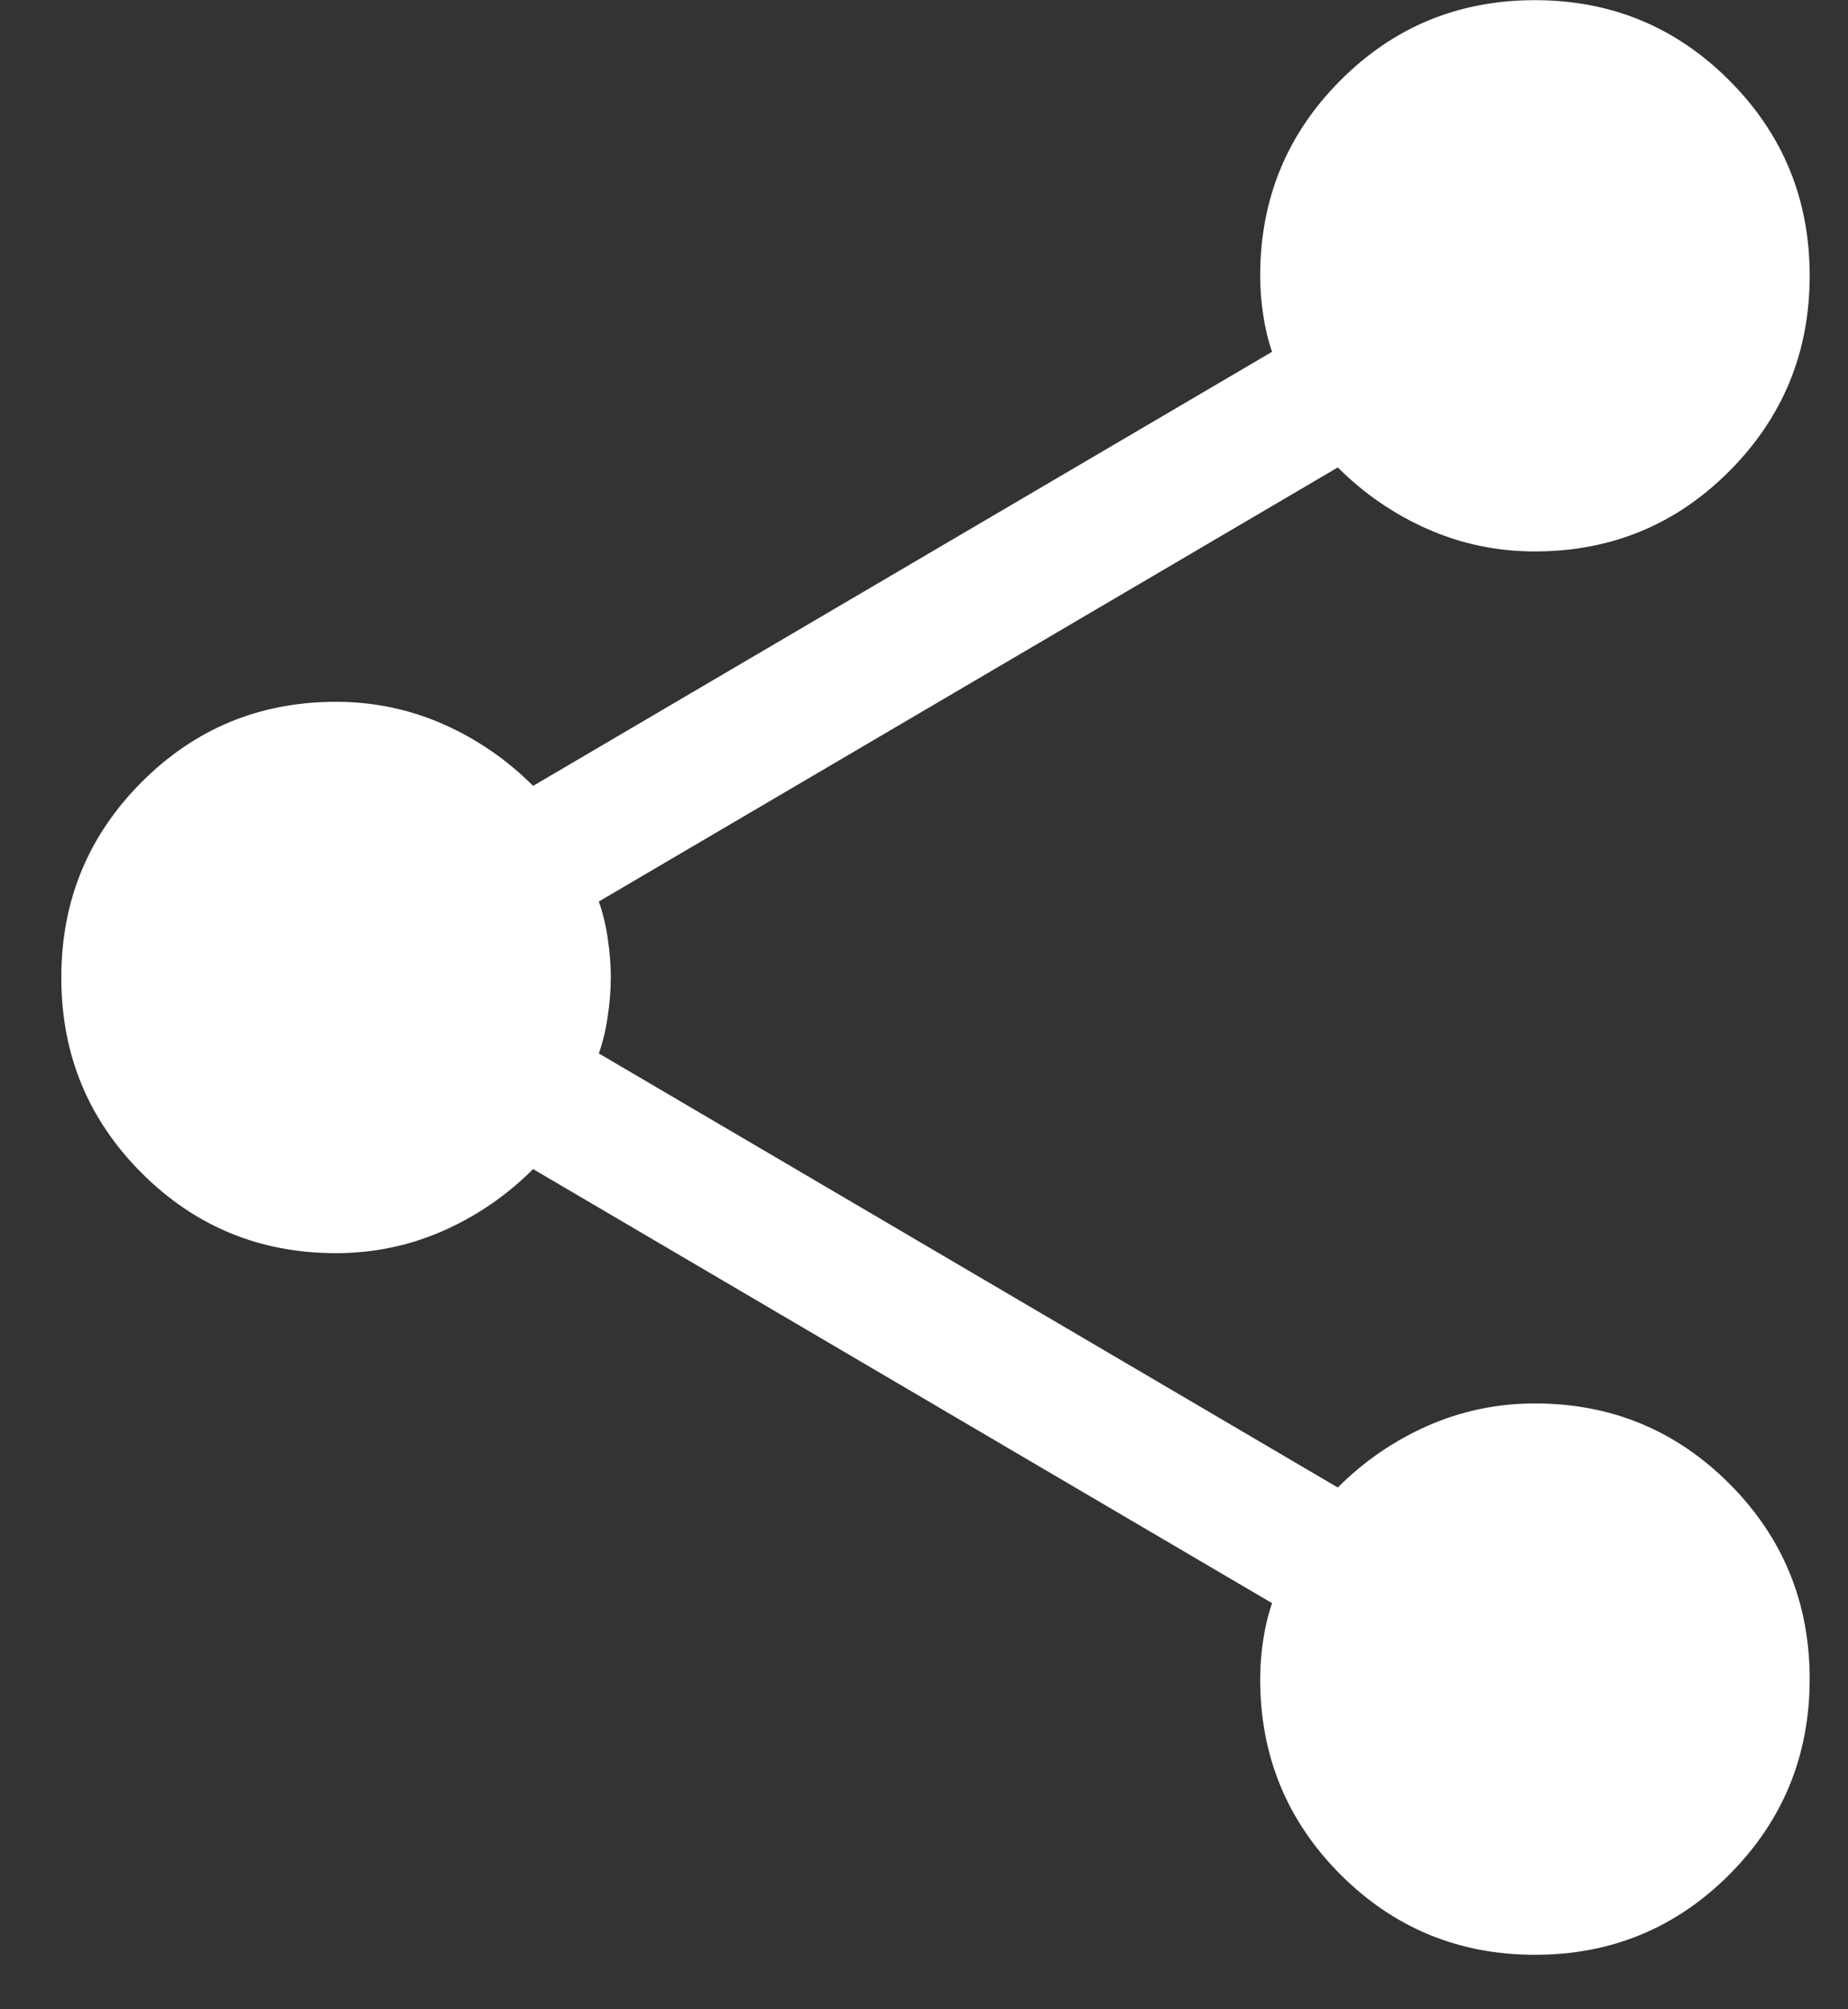 <svg width="23" height="25" viewBox="0 0 23 25" fill="none" xmlns="http://www.w3.org/2000/svg">
<rect x="0" y="0" width="23" height="25" fill="#333333" stroke="none"/>
<path d="M19.105 24.322C18.155 24.322 17.348 23.988 16.682 23.322C16.017 22.655 15.684 21.845 15.684 20.892C15.684 20.736 15.696 20.575 15.721 20.409C15.746 20.242 15.783 20.088 15.832 19.947L6.635 14.546C6.307 14.874 5.933 15.13 5.514 15.315C5.095 15.499 4.651 15.592 4.182 15.592C3.232 15.592 2.425 15.258 1.76 14.592C1.095 13.925 0.763 13.116 0.763 12.163C0.763 11.211 1.095 10.401 1.76 9.734C2.425 9.066 3.232 8.732 4.182 8.732C4.651 8.732 5.095 8.825 5.514 9.009C5.933 9.194 6.307 9.45 6.635 9.778L15.832 4.377C15.783 4.236 15.746 4.082 15.721 3.915C15.696 3.749 15.684 3.587 15.684 3.432C15.684 2.479 16.016 1.669 16.681 1.002C17.345 0.335 18.152 0.002 19.102 0.002C20.051 0.002 20.859 0.335 21.524 1.002C22.19 1.669 22.523 2.478 22.523 3.43C22.523 4.383 22.19 5.192 21.525 5.86C20.86 6.528 20.053 6.861 19.103 6.861C18.635 6.861 18.191 6.769 17.771 6.584C17.352 6.4 16.978 6.143 16.65 5.816L7.453 11.217C7.503 11.358 7.54 11.511 7.564 11.677C7.589 11.844 7.602 12.004 7.602 12.159C7.602 12.315 7.589 12.476 7.564 12.644C7.54 12.812 7.503 12.966 7.453 13.107L16.65 18.508C16.978 18.18 17.352 17.924 17.771 17.739C18.191 17.555 18.635 17.462 19.103 17.462C20.053 17.462 20.86 17.796 21.525 18.462C22.19 19.129 22.523 19.939 22.523 20.891C22.523 21.843 22.19 22.653 21.526 23.321C20.861 23.988 20.054 24.322 19.105 24.322Z" fill="white"/>
</svg>
